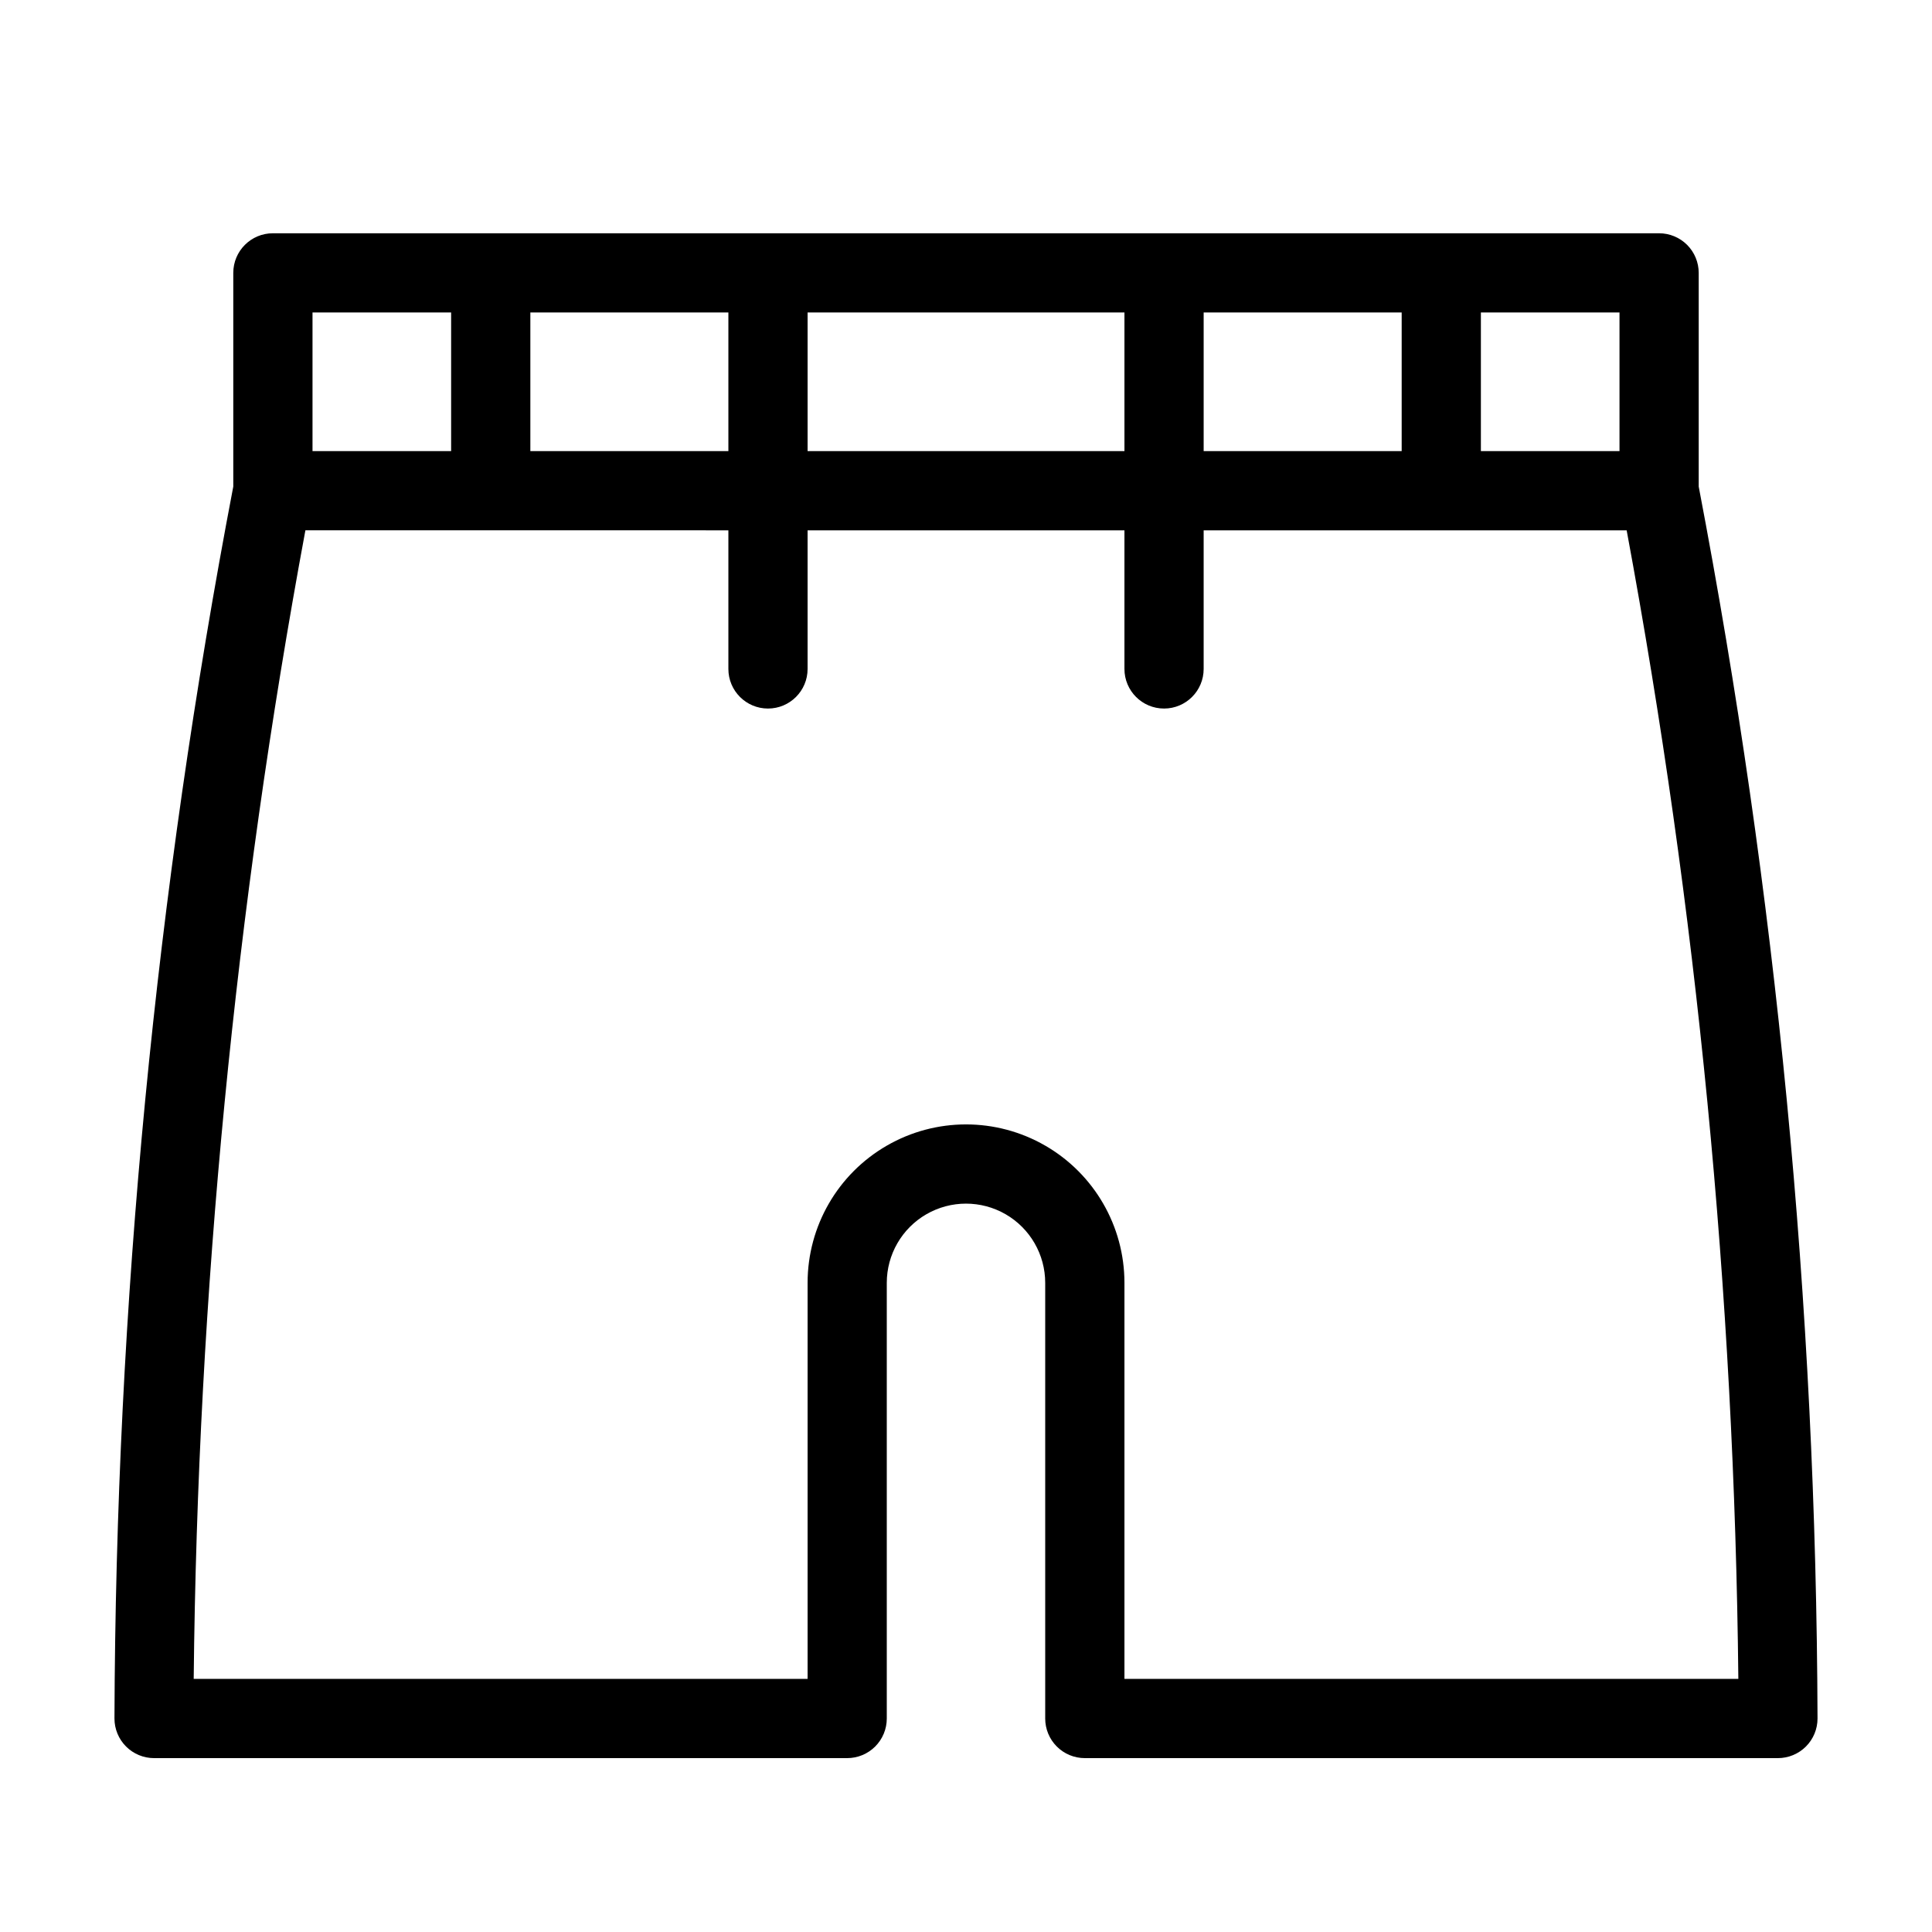 <?xml version="1.0" encoding="UTF-8"?>
<!-- Uploaded to: SVG Repo, www.svgrepo.com, Generator: SVG Repo Mixer Tools -->
<svg fill="#000000" width="800px" height="800px" version="1.1" viewBox="144 144 512 512" xmlns="http://www.w3.org/2000/svg">
 <path d="m184.83 609.92h183.68c2.781 0 5.453-1.105 7.422-3.074s3.074-4.637 3.074-7.422v-115.46c0-7.496 4-14.43 10.496-18.18 6.492-3.746 14.496-3.746 20.992 0 6.492 3.75 10.496 10.684 10.496 18.18v115.46c0 2.785 1.105 5.453 3.074 7.422 1.965 1.969 4.637 3.074 7.422 3.074h183.68c2.781 0 5.453-1.105 7.422-3.074s3.074-4.637 3.074-7.422c-0.352-109.57-10.895-218.86-31.488-326.48v-56.629c0-2.781-1.105-5.453-3.074-7.422-1.969-1.965-4.641-3.074-7.422-3.074h-367.36c-5.797 0-10.496 4.699-10.496 10.496v56.629c-20.594 107.61-31.133 216.91-31.488 326.48 0 2.785 1.109 5.453 3.074 7.422 1.969 1.969 4.641 3.074 7.422 3.074zm351.62-383.11h36.734v36.734l-36.734 0.004zm-73.469 0h52.477v36.734l-52.477 0.004zm-104.96 0h83.969v36.734l-83.969 0.004zm-73.473 0h52.48v36.734l-52.48 0.004zm-57.73 0h36.734v36.734l-36.734 0.004zm-1.891 57.727 112.1 0.004v36.734c0 5.797 4.699 10.496 10.496 10.496s10.496-4.699 10.496-10.496v-36.734h83.969v36.734c0 5.797 4.699 10.496 10.496 10.496s10.496-4.699 10.496-10.496v-36.734h112.1c18.645 100.41 28.551 202.26 29.598 304.38h-162.69v-104.96c0-14.996-8.004-28.859-20.992-36.355-12.992-7.5-28.996-7.5-41.984 0-12.992 7.496-20.992 21.359-20.992 36.355v104.96h-162.69c1.051-102.12 10.953-203.97 29.602-304.38z"/>
</svg>